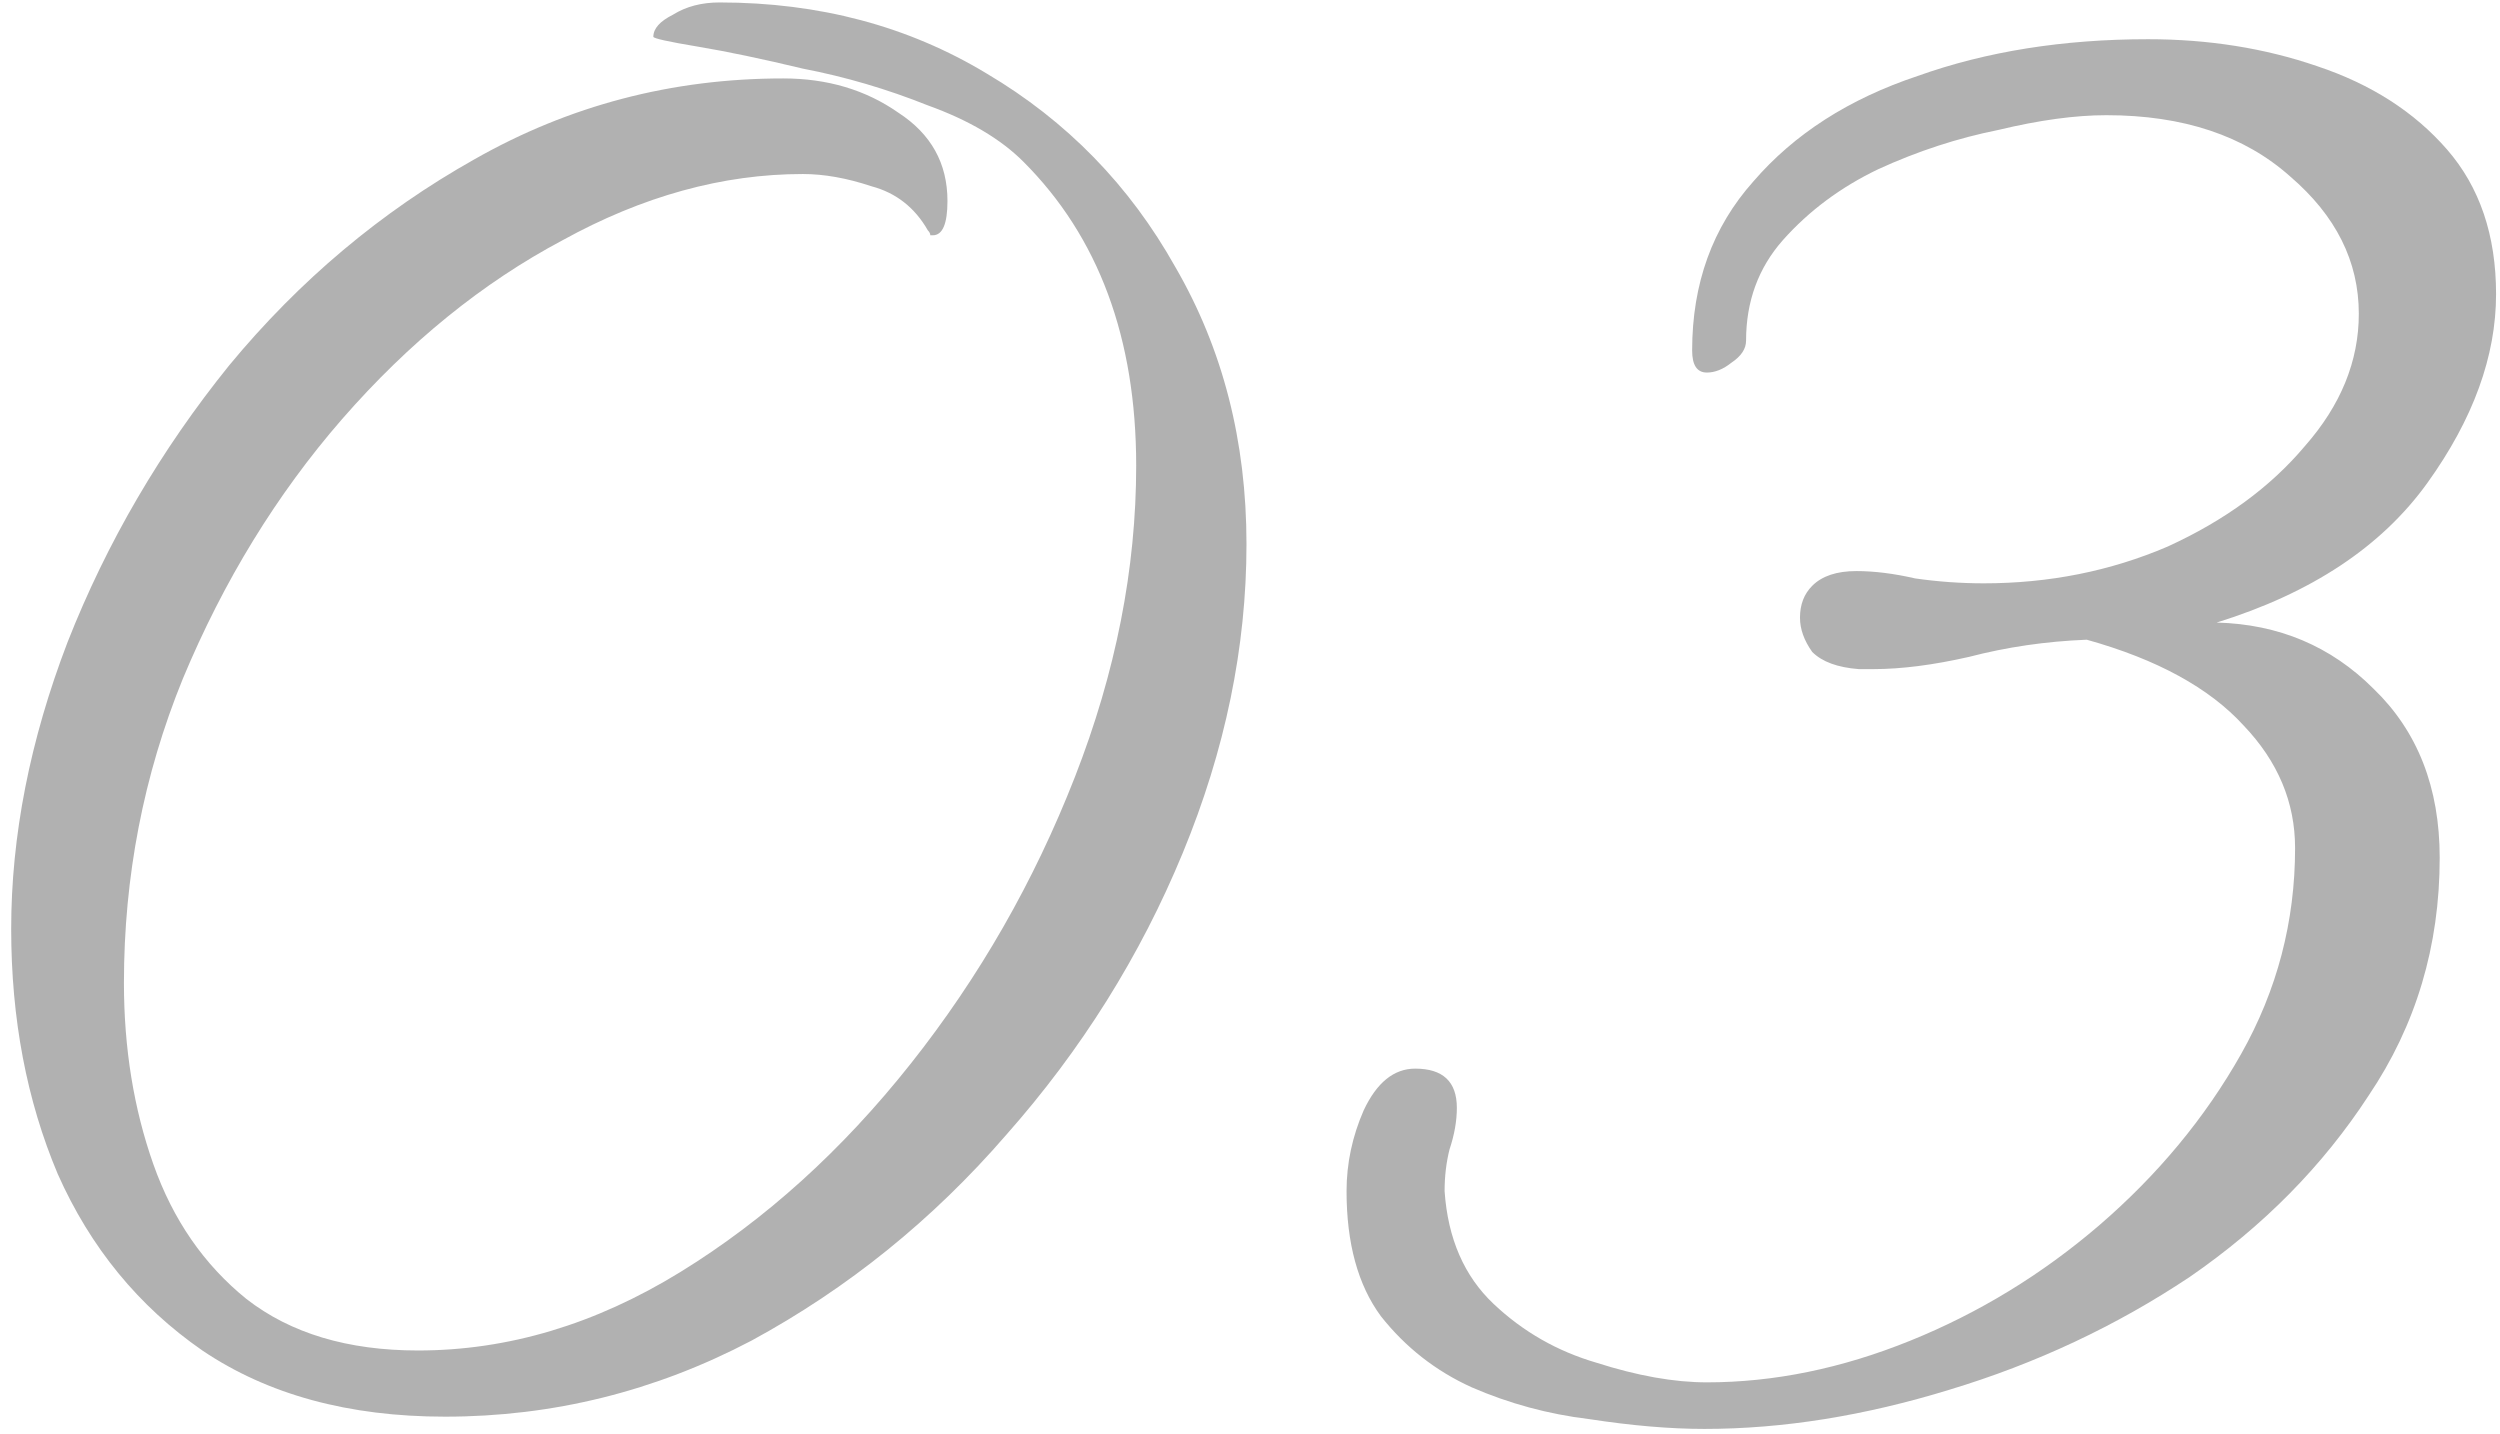 <svg xmlns="http://www.w3.org/2000/svg" width="204" height="117" viewBox="0 0 204 117" fill="none"><path d="M139.079 116.6C136.279 116.6 133.146 116.333 129.679 115.8C126.346 115.4 123.146 114.533 120.079 113.2C117.146 111.867 114.679 109.933 112.679 107.4C110.812 104.867 109.879 101.467 109.879 97.2C109.879 94.933 110.346 92.733 111.279 90.6C112.346 88.333 113.746 87.2 115.479 87.2C117.746 87.2 118.879 88.267 118.879 90.4C118.879 91.467 118.679 92.6 118.279 93.8C118.012 94.867 117.879 96 117.879 97.2C118.146 101.067 119.479 104.133 121.879 106.4C124.279 108.667 127.079 110.267 130.279 111.2C133.612 112.267 136.612 112.8 139.279 112.8C144.746 112.8 150.279 111.667 155.879 109.4C161.479 107.133 166.612 104 171.279 100C176.079 95.867 179.946 91.2 182.879 86C185.812 80.8 187.279 75.2 187.279 69.2C187.279 65.467 185.879 62.133 183.079 59.2C180.279 56.133 176.012 53.8 170.279 52.2C166.946 52.333 163.746 52.8 160.679 53.6C157.746 54.267 155.146 54.6 152.879 54.6H151.679C149.946 54.467 148.679 54 147.879 53.2C147.212 52.267 146.879 51.333 146.879 50.4C146.879 49.333 147.212 48.467 147.879 47.8C148.679 47 149.879 46.6 151.479 46.6C152.946 46.6 154.546 46.8 156.279 47.2C158.146 47.467 160.012 47.6 161.879 47.6C167.212 47.6 172.212 46.6 176.879 44.6C181.546 42.467 185.279 39.733 188.079 36.4C191.012 33.067 192.479 29.467 192.479 25.6C192.479 21.333 190.612 17.6 186.879 14.4C183.146 11.067 178.146 9.4 171.879 9.4C169.346 9.4 166.412 9.8 163.079 10.6C159.746 11.267 156.479 12.333 153.279 13.8C150.212 15.267 147.612 17.2 145.479 19.6C143.479 21.867 142.479 24.6 142.479 27.8C142.479 28.467 142.079 29.067 141.279 29.6C140.612 30.133 139.946 30.4 139.279 30.4C138.479 30.4 138.079 29.8 138.079 28.6C138.079 23.133 139.746 18.533 143.079 14.8C146.412 10.933 150.879 8.067 156.479 6.2C162.079 4.2 168.346 3.2 175.279 3.2C180.212 3.2 184.812 3.933 189.079 5.4C193.479 6.867 197.012 9.133 199.679 12.2C202.346 15.267 203.679 19.2 203.679 24C203.679 29.067 201.812 34.2 198.079 39.4C194.346 44.6 188.612 48.4 180.879 50.8C185.946 50.933 190.212 52.733 193.679 56.2C197.279 59.667 199.079 64.267 199.079 70C199.079 77.2 197.146 83.667 193.279 89.4C189.546 95.133 184.679 100.067 178.679 104.2C172.679 108.2 166.146 111.267 159.079 113.4C152.146 115.533 145.479 116.6 139.079 116.6Z" fill="#646464" fill-opacity="0.5"></path><path d="M36.313 115.6C28.447 115.6 21.847 113.8 16.513 110.2C11.313 106.6 7.38 101.8 4.713 95.8C2.18 89.8 0.913 83.133 0.913 75.8C0.913 68.2 2.447 60.4 5.513 52.4C8.713 44.267 13.113 36.733 18.713 29.8C24.447 22.867 31.113 17.267 38.713 13C46.447 8.6 54.847 6.4 63.913 6.4C67.513 6.4 70.647 7.333 73.313 9.2C75.98 10.933 77.313 13.333 77.313 16.4C77.313 18.267 76.913 19.2 76.113 19.2C76.113 19.2 76.047 19.2 75.913 19.2C75.913 19.067 75.847 18.933 75.713 18.8C74.647 16.933 73.113 15.733 71.113 15.2C69.113 14.533 67.247 14.2 65.513 14.2C58.98 14.2 52.447 16 45.913 19.6C39.38 23.067 33.38 27.933 27.913 34.2C22.58 40.333 18.247 47.4 14.913 55.4C11.713 63.267 10.113 71.533 10.113 80.2C10.113 85.533 10.913 90.467 12.513 95C14.113 99.533 16.647 103.2 20.113 106C23.713 108.8 28.38 110.2 34.113 110.2C41.447 110.2 48.58 108.067 55.513 103.8C62.447 99.533 68.713 93.867 74.313 86.8C79.913 79.733 84.38 71.933 87.713 63.4C91.047 54.867 92.713 46.4 92.713 38C92.713 27.6 89.647 19.333 83.513 13.2C81.647 11.333 79.047 9.8 75.713 8.6C72.38 7.267 68.98 6.267 65.513 5.6C62.18 4.8 59.313 4.2 56.913 3.8C54.513 3.4 53.313 3.133 53.313 3C53.313 2.333 53.847 1.733 54.913 1.2C55.98 0.533 57.247 0.2 58.713 0.2C66.847 0.2 74.113 2.133 80.513 6C87.047 9.867 92.18 15.133 95.913 21.8C99.78 28.467 101.713 36 101.713 44.4C101.713 52.8 99.98 61.2 96.513 69.6C93.047 78 88.247 85.667 82.113 92.6C76.113 99.533 69.18 105.133 61.313 109.4C53.447 113.533 45.113 115.6 36.313 115.6Z" fill="#646464" fill-opacity="0.5"></path></svg>